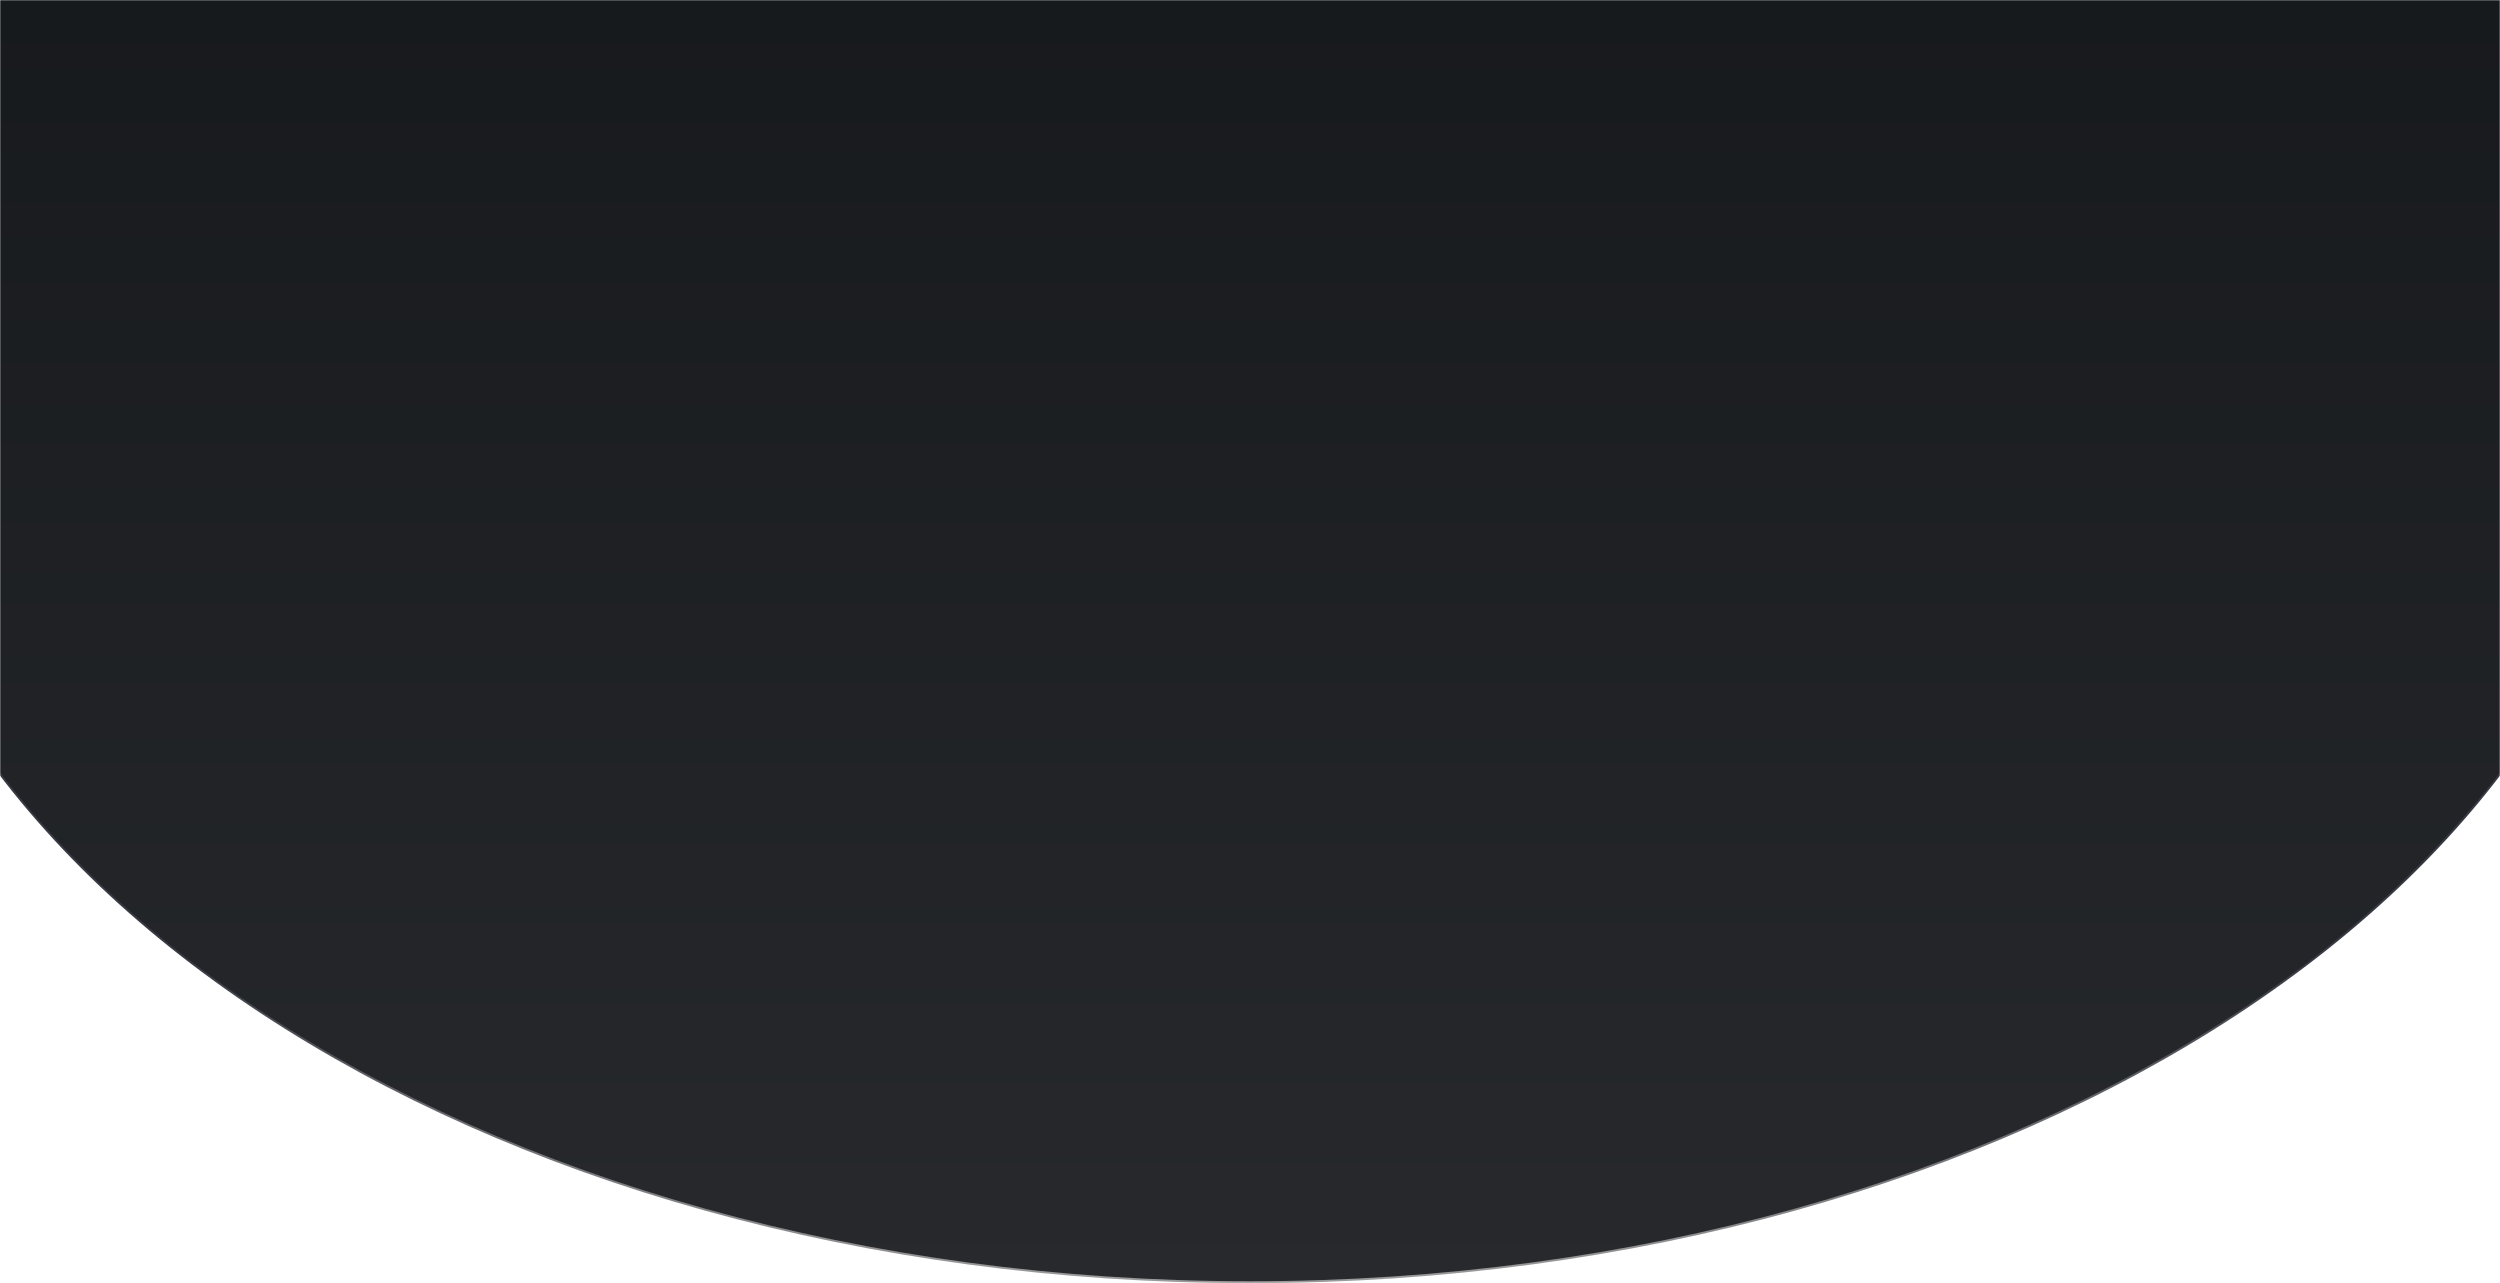 <svg width="1280" height="657" viewBox="0 0 1280 657" fill="none" xmlns="http://www.w3.org/2000/svg">
<mask id="mask0_242_937" style="mask-type:alpha" maskUnits="userSpaceOnUse" x="0" y="0" width="1280" height="657">
<rect width="1280" height="657" fill="#D9D9D9"/>
</mask>
<g mask="url(#mask0_242_937)">
<path d="M1355.5 185.5C1355.5 315.479 1275.5 433.217 1146.01 518.483C1016.54 603.747 837.634 656.5 640 656.5C442.366 656.5 263.464 603.747 133.987 518.483C4.505 433.217 -75.5 315.479 -75.5 185.5C-75.5 55.521 4.505 -62.217 133.987 -147.483C263.464 -232.747 442.366 -285.5 640 -285.5C837.634 -285.5 1016.54 -232.747 1146.01 -147.483C1275.5 -62.217 1355.5 55.521 1355.5 185.5Z" fill="url(#paint0_linear_242_937)" stroke="url(#paint1_linear_242_937)"/>
</g>
<defs>
<linearGradient id="paint0_linear_242_937" x1="640" y1="-286" x2="640" y2="657" gradientUnits="userSpaceOnUse">
<stop stop-color="#101316"/>
<stop offset="1" stop-color="#27292C"/>
</linearGradient>
<linearGradient id="paint1_linear_242_937" x1="640" y1="492.5" x2="640" y2="657" gradientUnits="userSpaceOnUse">
<stop stop-color="#373A43"/>
<stop offset="1" stop-color="#9B9B9B"/>
</linearGradient>
</defs>
</svg>
